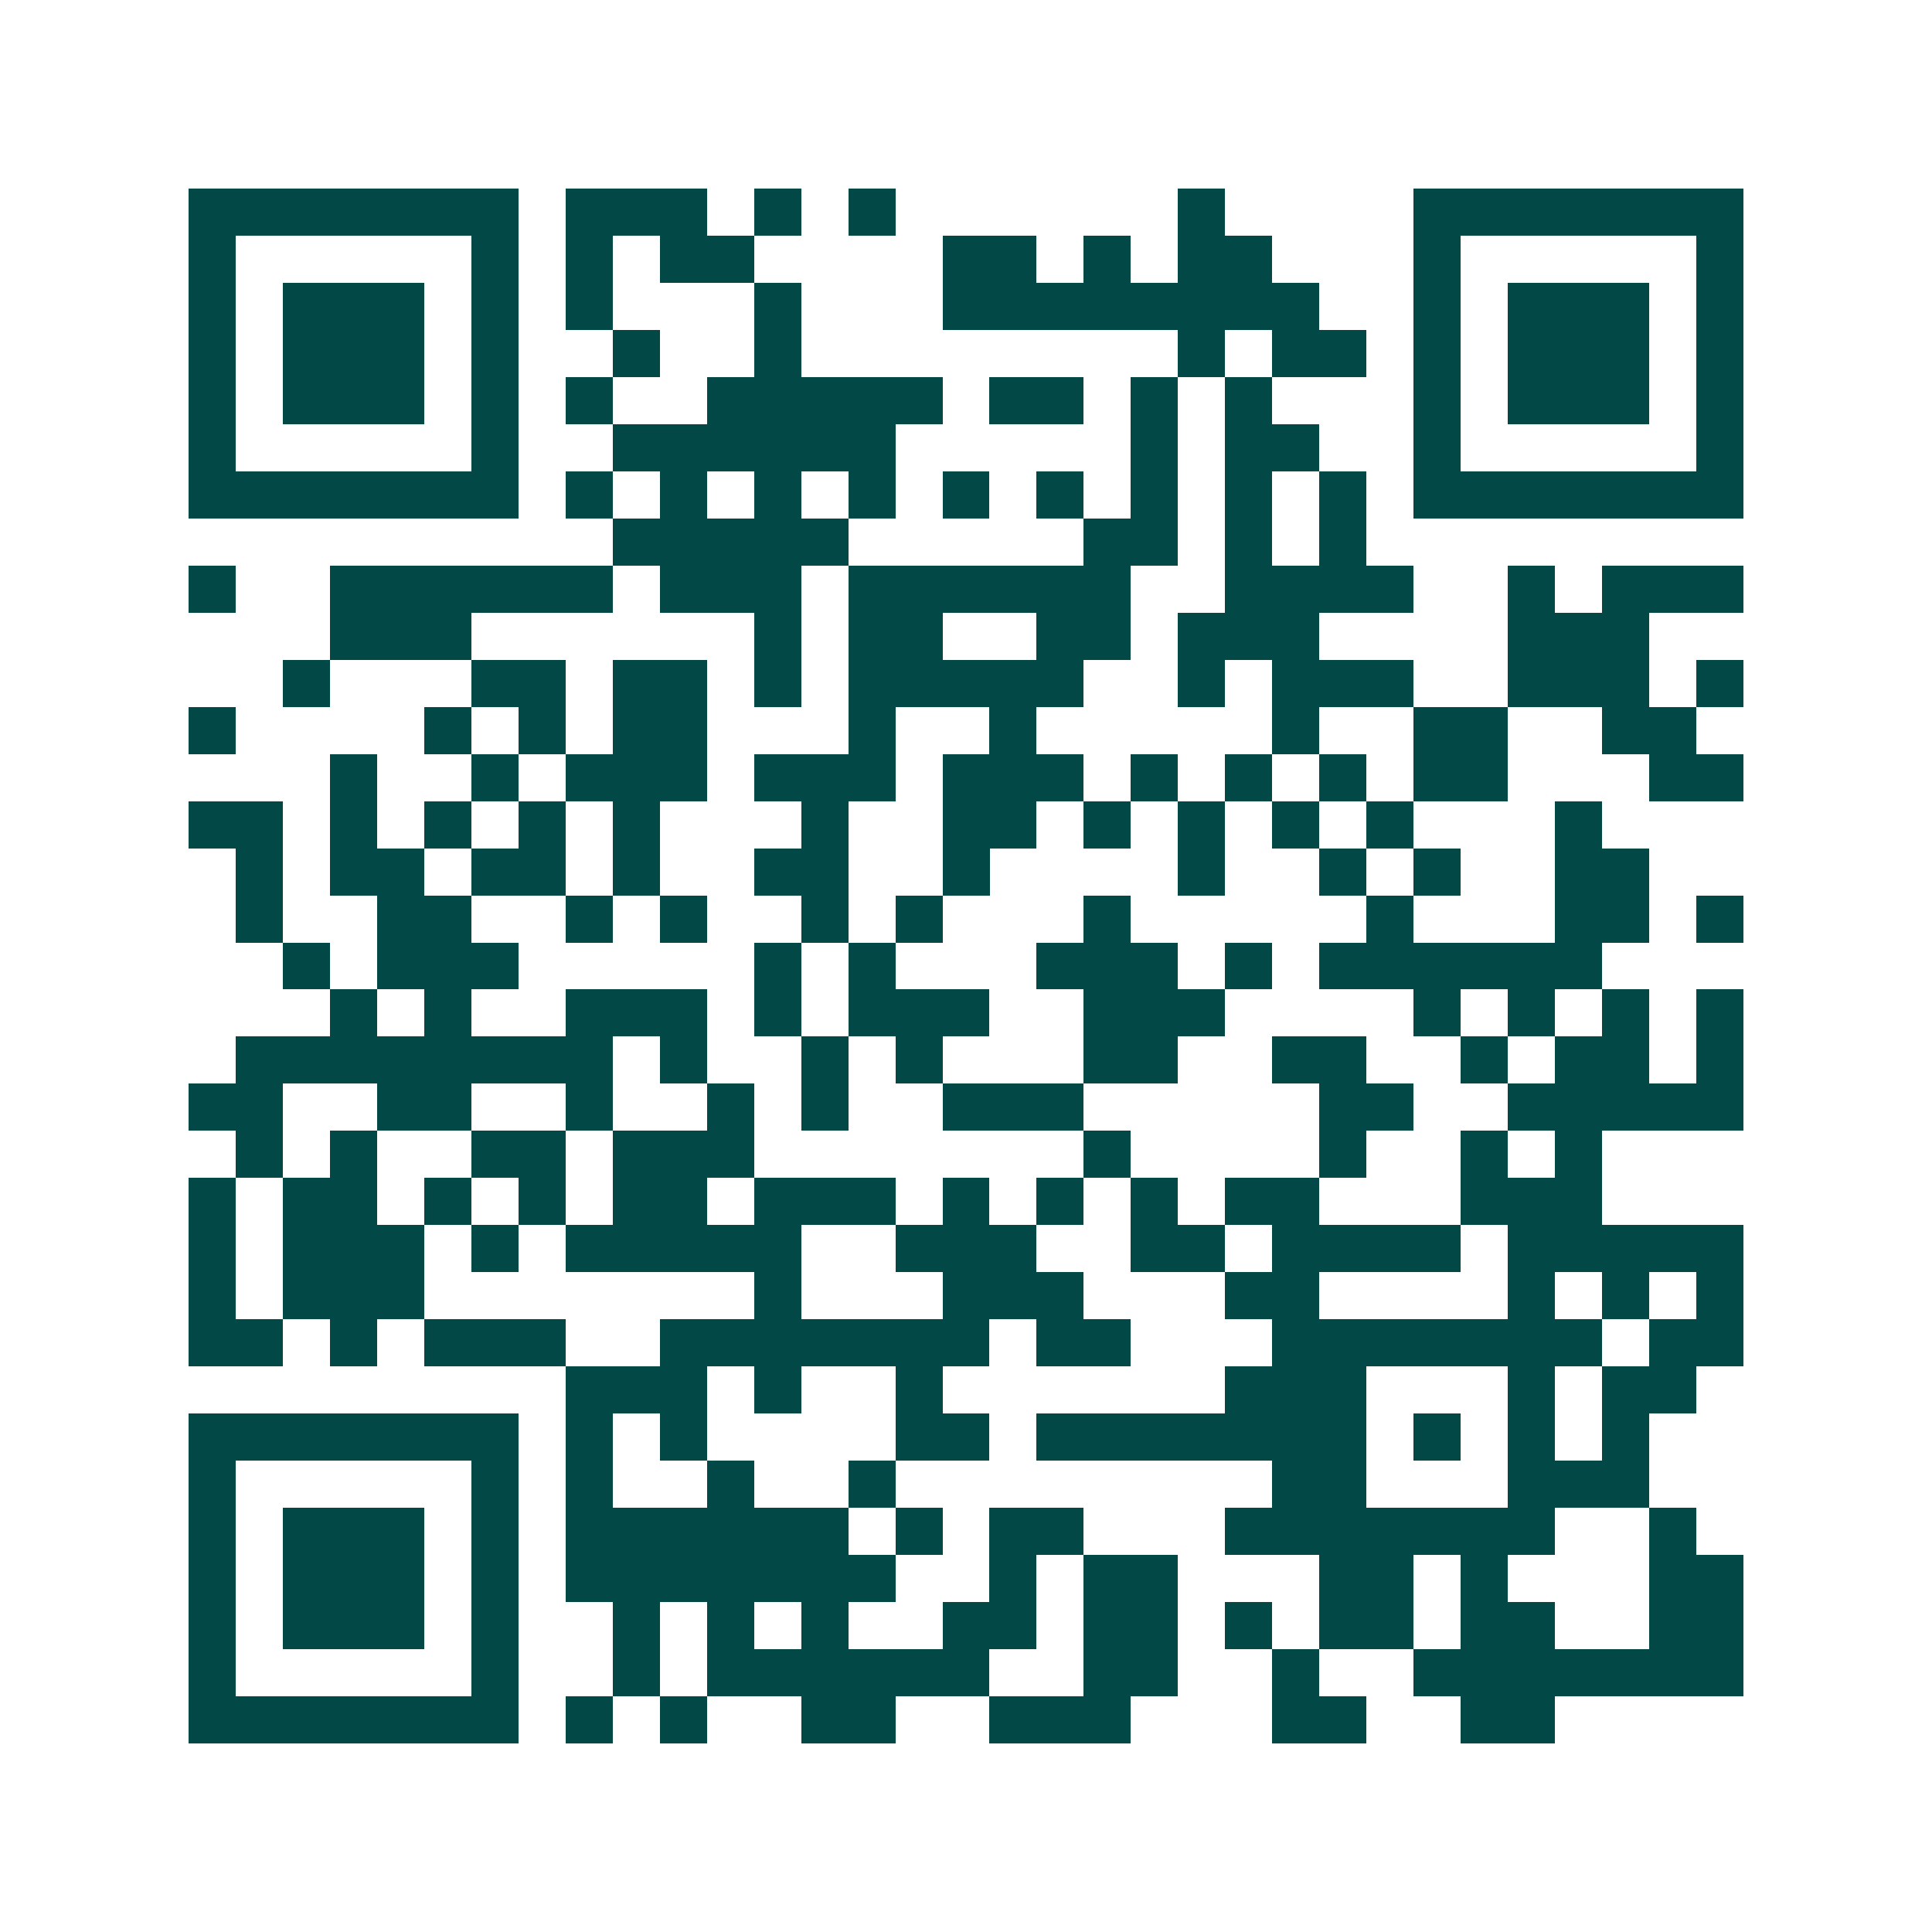 <svg xmlns="http://www.w3.org/2000/svg" width="200" height="200" viewBox="0 0 41 41" shape-rendering="crispEdges"><path fill="#ffffff" d="M0 0h41v41H0z"/><path stroke="#014847" d="M4 4.5h7m1 0h3m1 0h1m1 0h1m6 0h1m4 0h7M4 5.5h1m5 0h1m1 0h1m1 0h2m4 0h2m1 0h1m1 0h2m3 0h1m5 0h1M4 6.5h1m1 0h3m1 0h1m1 0h1m3 0h1m3 0h8m2 0h1m1 0h3m1 0h1M4 7.5h1m1 0h3m1 0h1m2 0h1m2 0h1m8 0h1m1 0h2m1 0h1m1 0h3m1 0h1M4 8.5h1m1 0h3m1 0h1m1 0h1m2 0h5m1 0h2m1 0h1m1 0h1m3 0h1m1 0h3m1 0h1M4 9.5h1m5 0h1m2 0h6m5 0h1m1 0h2m2 0h1m5 0h1M4 10.5h7m1 0h1m1 0h1m1 0h1m1 0h1m1 0h1m1 0h1m1 0h1m1 0h1m1 0h1m1 0h7M13 11.5h5m5 0h2m1 0h1m1 0h1M4 12.5h1m2 0h6m1 0h3m1 0h6m2 0h4m2 0h1m1 0h3M7 13.5h3m6 0h1m1 0h2m2 0h2m1 0h3m4 0h3M6 14.5h1m3 0h2m1 0h2m1 0h1m1 0h5m2 0h1m1 0h3m2 0h3m1 0h1M4 15.5h1m4 0h1m1 0h1m1 0h2m3 0h1m2 0h1m5 0h1m2 0h2m2 0h2M7 16.5h1m2 0h1m1 0h3m1 0h3m1 0h3m1 0h1m1 0h1m1 0h1m1 0h2m3 0h2M4 17.5h2m1 0h1m1 0h1m1 0h1m1 0h1m3 0h1m2 0h2m1 0h1m1 0h1m1 0h1m1 0h1m3 0h1M5 18.5h1m1 0h2m1 0h2m1 0h1m2 0h2m2 0h1m4 0h1m2 0h1m1 0h1m2 0h2M5 19.5h1m2 0h2m2 0h1m1 0h1m2 0h1m1 0h1m3 0h1m5 0h1m3 0h2m1 0h1M6 20.5h1m1 0h3m5 0h1m1 0h1m3 0h3m1 0h1m1 0h6M7 21.5h1m1 0h1m2 0h3m1 0h1m1 0h3m2 0h3m4 0h1m1 0h1m1 0h1m1 0h1M5 22.5h8m1 0h1m2 0h1m1 0h1m3 0h2m2 0h2m2 0h1m1 0h2m1 0h1M4 23.5h2m2 0h2m2 0h1m2 0h1m1 0h1m2 0h3m5 0h2m2 0h5M5 24.5h1m1 0h1m2 0h2m1 0h3m7 0h1m4 0h1m2 0h1m1 0h1M4 25.5h1m1 0h2m1 0h1m1 0h1m1 0h2m1 0h3m1 0h1m1 0h1m1 0h1m1 0h2m3 0h3M4 26.5h1m1 0h3m1 0h1m1 0h5m2 0h3m2 0h2m1 0h4m1 0h5M4 27.5h1m1 0h3m7 0h1m3 0h3m3 0h2m4 0h1m1 0h1m1 0h1M4 28.5h2m1 0h1m1 0h3m2 0h7m1 0h2m3 0h7m1 0h2M12 29.5h3m1 0h1m2 0h1m6 0h3m3 0h1m1 0h2M4 30.5h7m1 0h1m1 0h1m4 0h2m1 0h7m1 0h1m1 0h1m1 0h1M4 31.5h1m5 0h1m1 0h1m2 0h1m2 0h1m8 0h2m3 0h3M4 32.5h1m1 0h3m1 0h1m1 0h6m1 0h1m1 0h2m3 0h7m2 0h1M4 33.5h1m1 0h3m1 0h1m1 0h7m2 0h1m1 0h2m3 0h2m1 0h1m3 0h2M4 34.5h1m1 0h3m1 0h1m2 0h1m1 0h1m1 0h1m2 0h2m1 0h2m1 0h1m1 0h2m1 0h2m2 0h2M4 35.5h1m5 0h1m2 0h1m1 0h6m2 0h2m2 0h1m2 0h7M4 36.5h7m1 0h1m1 0h1m2 0h2m2 0h3m3 0h2m2 0h2"/></svg>
